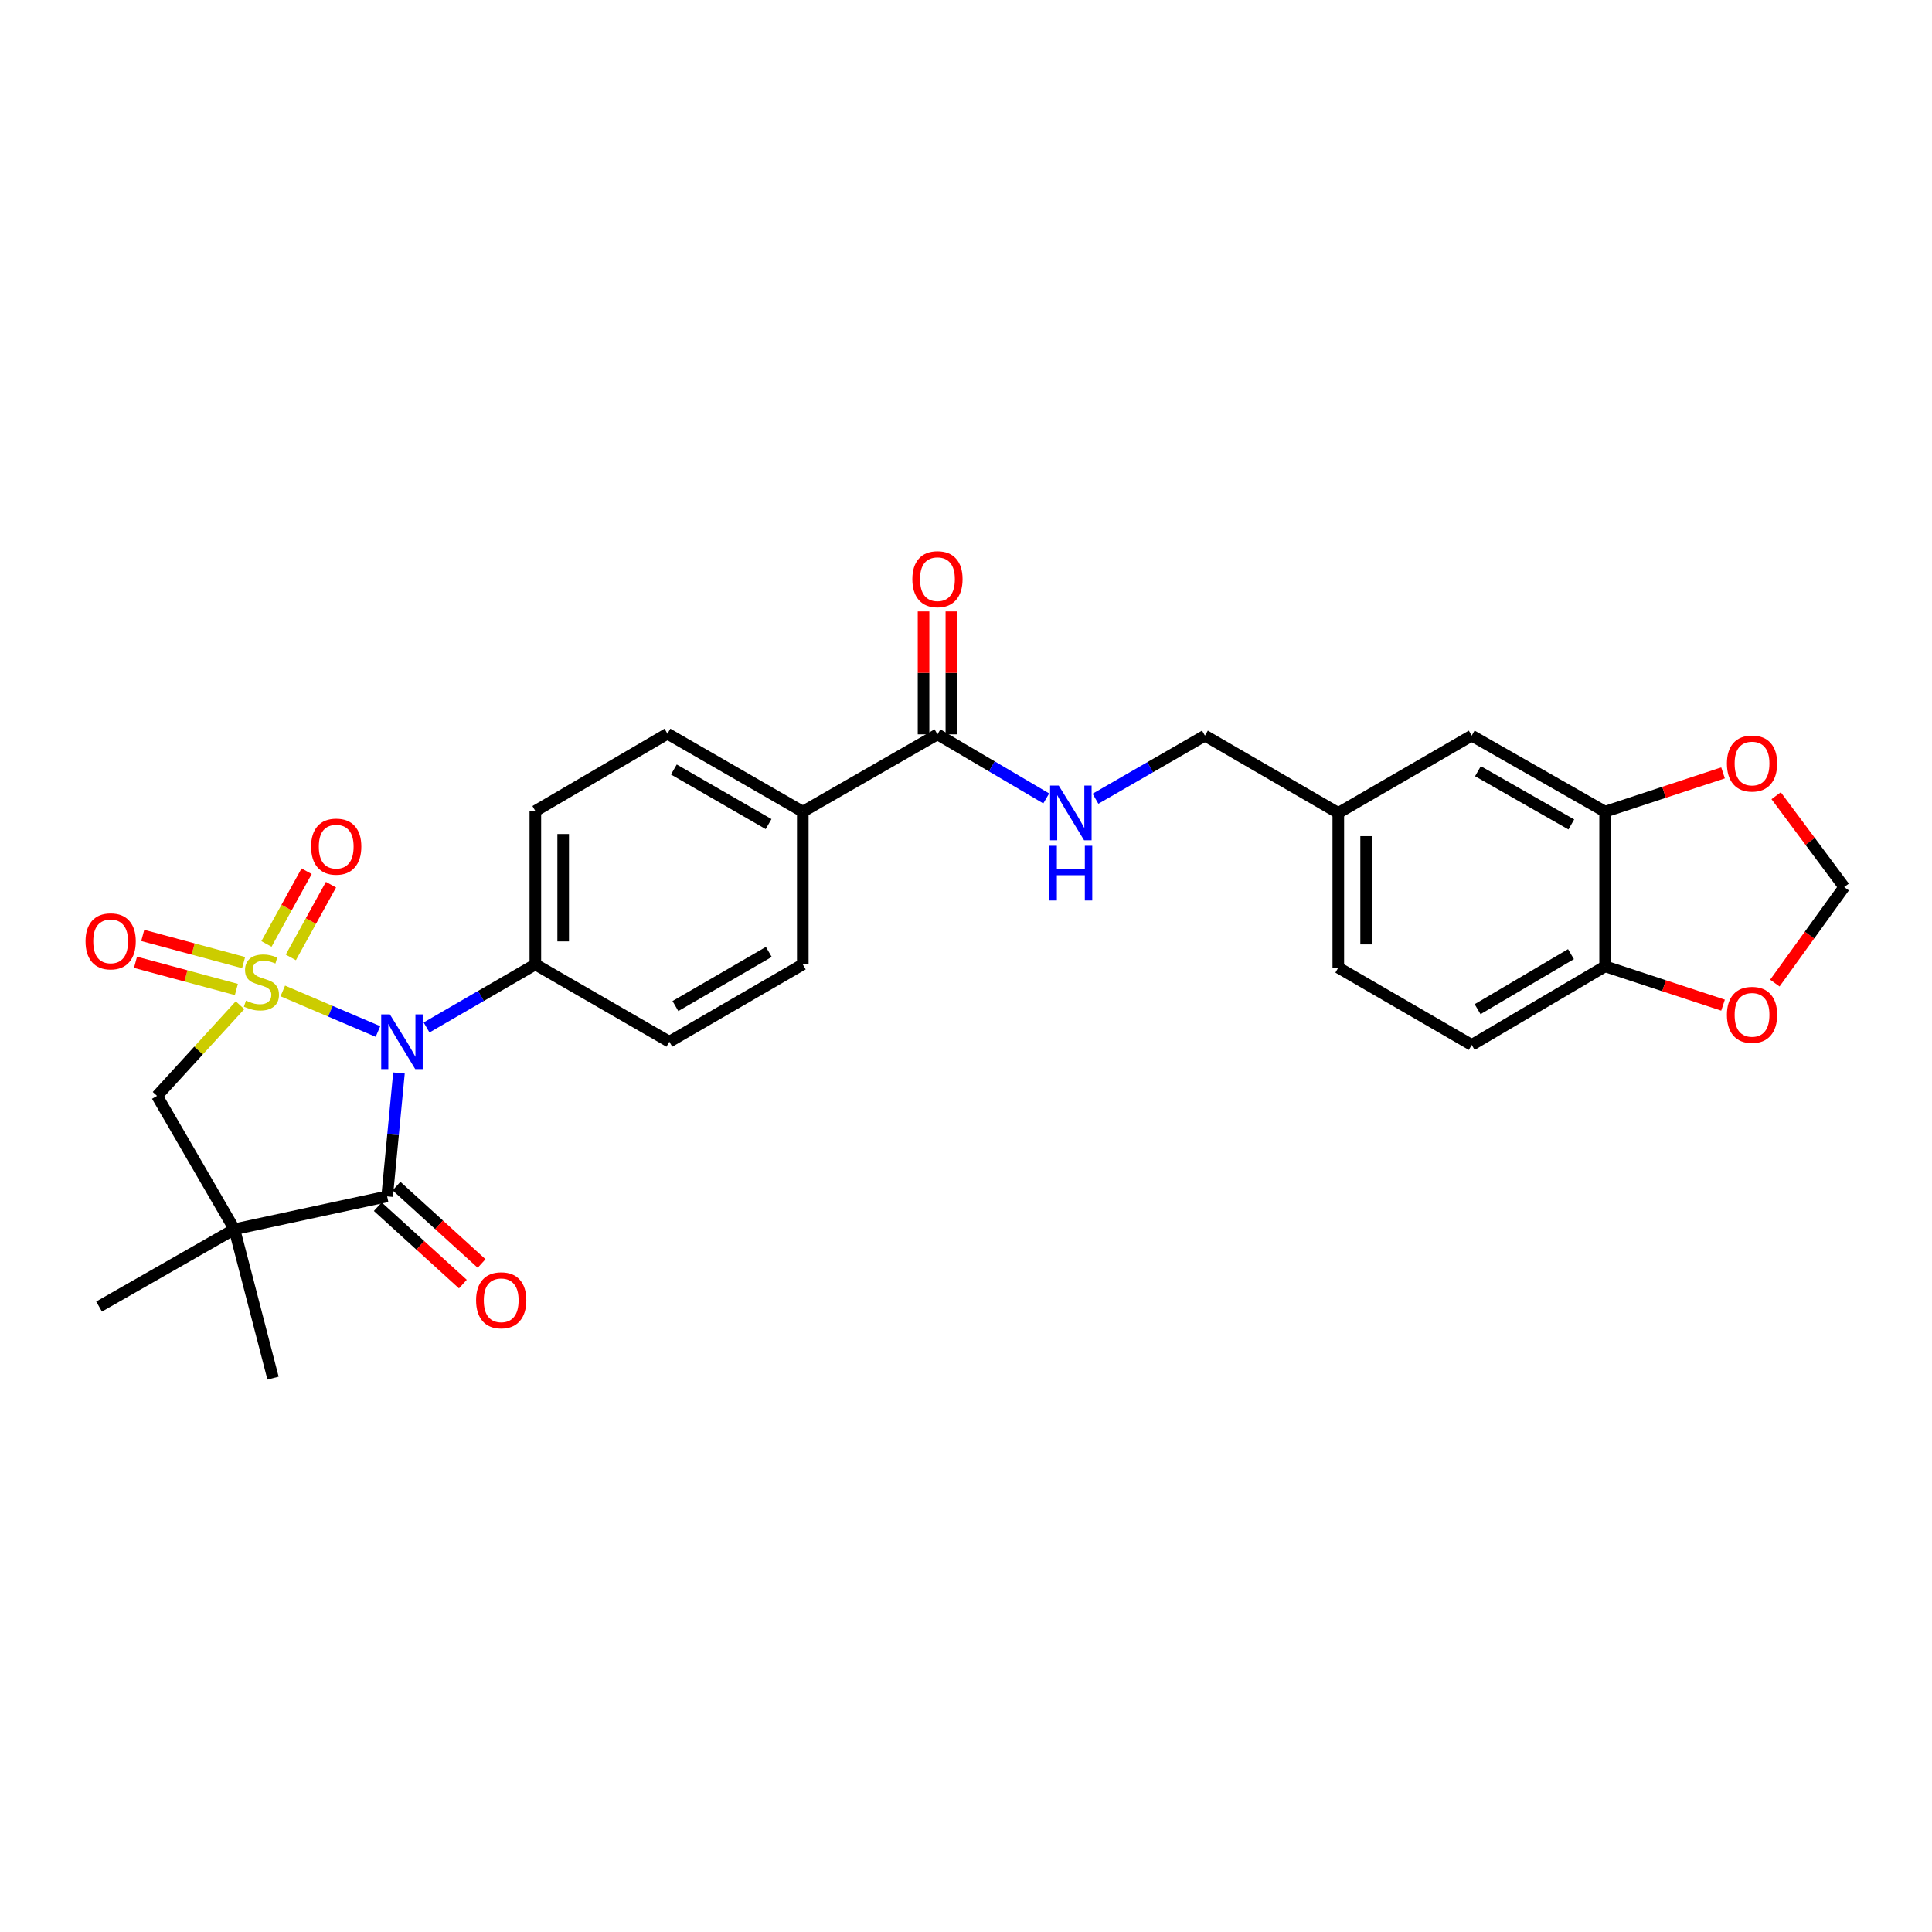 <?xml version='1.0' encoding='iso-8859-1'?>
<svg version='1.1' baseProfile='full'
              xmlns='http://www.w3.org/2000/svg'
                      xmlns:rdkit='http://www.rdkit.org/xml'
                      xmlns:xlink='http://www.w3.org/1999/xlink'
                  xml:space='preserve'
width='1000px' height='1000px' viewBox='0 0 1000 1000'>
<!-- END OF HEADER -->
<rect style='opacity:1.0;fill:#FFFFFF;stroke:none' width='1000' height='1000' x='0' y='0'> </rect>
<path class='bond-0' d='M 146.375,512.902 L 171.005,523.402' style='fill:none;fill-rule:evenodd;stroke:#CCCC00;stroke-width:6px;stroke-linecap:butt;stroke-linejoin:miter;stroke-opacity:1' />
<path class='bond-0' d='M 171.005,523.402 L 195.635,533.901' style='fill:none;fill-rule:evenodd;stroke:#0000FF;stroke-width:6px;stroke-linecap:butt;stroke-linejoin:miter;stroke-opacity:1' />
<path class='bond-3' d='M 124.238,520.296 L 102.759,543.762' style='fill:none;fill-rule:evenodd;stroke:#CCCC00;stroke-width:6px;stroke-linecap:butt;stroke-linejoin:miter;stroke-opacity:1' />
<path class='bond-3' d='M 102.759,543.762 L 81.281,567.228' style='fill:none;fill-rule:evenodd;stroke:#000000;stroke-width:6px;stroke-linecap:butt;stroke-linejoin:miter;stroke-opacity:1' />
<path class='bond-4' d='M 150.529,495.551 L 160.925,476.732' style='fill:none;fill-rule:evenodd;stroke:#CCCC00;stroke-width:6px;stroke-linecap:butt;stroke-linejoin:miter;stroke-opacity:1' />
<path class='bond-4' d='M 160.925,476.732 L 171.322,457.913' style='fill:none;fill-rule:evenodd;stroke:#FF0000;stroke-width:6px;stroke-linecap:butt;stroke-linejoin:miter;stroke-opacity:1' />
<path class='bond-4' d='M 137.92,488.585 L 148.316,469.766' style='fill:none;fill-rule:evenodd;stroke:#CCCC00;stroke-width:6px;stroke-linecap:butt;stroke-linejoin:miter;stroke-opacity:1' />
<path class='bond-4' d='M 148.316,469.766 L 158.712,450.947' style='fill:none;fill-rule:evenodd;stroke:#FF0000;stroke-width:6px;stroke-linecap:butt;stroke-linejoin:miter;stroke-opacity:1' />
<path class='bond-5' d='M 126.092,498.243 L 99.986,491.208' style='fill:none;fill-rule:evenodd;stroke:#CCCC00;stroke-width:6px;stroke-linecap:butt;stroke-linejoin:miter;stroke-opacity:1' />
<path class='bond-5' d='M 99.986,491.208 L 73.879,484.173' style='fill:none;fill-rule:evenodd;stroke:#FF0000;stroke-width:6px;stroke-linecap:butt;stroke-linejoin:miter;stroke-opacity:1' />
<path class='bond-5' d='M 122.344,512.152 L 96.237,505.117' style='fill:none;fill-rule:evenodd;stroke:#CCCC00;stroke-width:6px;stroke-linecap:butt;stroke-linejoin:miter;stroke-opacity:1' />
<path class='bond-5' d='M 96.237,505.117 L 70.131,498.082' style='fill:none;fill-rule:evenodd;stroke:#FF0000;stroke-width:6px;stroke-linecap:butt;stroke-linejoin:miter;stroke-opacity:1' />
<path class='bond-1' d='M 206.503,555.364 L 203.443,587.306' style='fill:none;fill-rule:evenodd;stroke:#0000FF;stroke-width:6px;stroke-linecap:butt;stroke-linejoin:miter;stroke-opacity:1' />
<path class='bond-1' d='M 203.443,587.306 L 200.384,619.249' style='fill:none;fill-rule:evenodd;stroke:#000000;stroke-width:6px;stroke-linecap:butt;stroke-linejoin:miter;stroke-opacity:1' />
<path class='bond-7' d='M 220.786,531.811 L 248.94,515.49' style='fill:none;fill-rule:evenodd;stroke:#0000FF;stroke-width:6px;stroke-linecap:butt;stroke-linejoin:miter;stroke-opacity:1' />
<path class='bond-7' d='M 248.94,515.49 L 277.094,499.17' style='fill:none;fill-rule:evenodd;stroke:#000000;stroke-width:6px;stroke-linecap:butt;stroke-linejoin:miter;stroke-opacity:1' />
<path class='bond-11' d='M 195.538,624.577 L 217.56,644.608' style='fill:none;fill-rule:evenodd;stroke:#000000;stroke-width:6px;stroke-linecap:butt;stroke-linejoin:miter;stroke-opacity:1' />
<path class='bond-11' d='M 217.56,644.608 L 239.582,664.639' style='fill:none;fill-rule:evenodd;stroke:#FF0000;stroke-width:6px;stroke-linecap:butt;stroke-linejoin:miter;stroke-opacity:1' />
<path class='bond-11' d='M 205.231,613.921 L 227.253,633.952' style='fill:none;fill-rule:evenodd;stroke:#000000;stroke-width:6px;stroke-linecap:butt;stroke-linejoin:miter;stroke-opacity:1' />
<path class='bond-11' d='M 227.253,633.952 L 249.275,653.982' style='fill:none;fill-rule:evenodd;stroke:#FF0000;stroke-width:6px;stroke-linecap:butt;stroke-linejoin:miter;stroke-opacity:1' />
<path class='bond-28' d='M 200.384,619.249 L 121.321,636.256' style='fill:none;fill-rule:evenodd;stroke:#000000;stroke-width:6px;stroke-linecap:butt;stroke-linejoin:miter;stroke-opacity:1' />
<path class='bond-2' d='M 121.321,636.256 L 81.281,567.228' style='fill:none;fill-rule:evenodd;stroke:#000000;stroke-width:6px;stroke-linecap:butt;stroke-linejoin:miter;stroke-opacity:1' />
<path class='bond-25' d='M 121.321,636.256 L 141.321,713.318' style='fill:none;fill-rule:evenodd;stroke:#000000;stroke-width:6px;stroke-linecap:butt;stroke-linejoin:miter;stroke-opacity:1' />
<path class='bond-26' d='M 121.321,636.256 L 51.277,676.279' style='fill:none;fill-rule:evenodd;stroke:#000000;stroke-width:6px;stroke-linecap:butt;stroke-linejoin:miter;stroke-opacity:1' />
<path class='bond-6' d='M 485.224,380.091 L 415.517,420.123' style='fill:none;fill-rule:evenodd;stroke:#000000;stroke-width:6px;stroke-linecap:butt;stroke-linejoin:miter;stroke-opacity:1' />
<path class='bond-9' d='M 485.224,380.091 L 513.374,396.68' style='fill:none;fill-rule:evenodd;stroke:#000000;stroke-width:6px;stroke-linecap:butt;stroke-linejoin:miter;stroke-opacity:1' />
<path class='bond-9' d='M 513.374,396.68 L 541.524,413.269' style='fill:none;fill-rule:evenodd;stroke:#0000FF;stroke-width:6px;stroke-linecap:butt;stroke-linejoin:miter;stroke-opacity:1' />
<path class='bond-17' d='M 492.427,380.091 L 492.427,348.28' style='fill:none;fill-rule:evenodd;stroke:#000000;stroke-width:6px;stroke-linecap:butt;stroke-linejoin:miter;stroke-opacity:1' />
<path class='bond-17' d='M 492.427,348.28 L 492.427,316.469' style='fill:none;fill-rule:evenodd;stroke:#FF0000;stroke-width:6px;stroke-linecap:butt;stroke-linejoin:miter;stroke-opacity:1' />
<path class='bond-17' d='M 478.022,380.091 L 478.022,348.28' style='fill:none;fill-rule:evenodd;stroke:#000000;stroke-width:6px;stroke-linecap:butt;stroke-linejoin:miter;stroke-opacity:1' />
<path class='bond-17' d='M 478.022,348.28 L 478.022,316.469' style='fill:none;fill-rule:evenodd;stroke:#FF0000;stroke-width:6px;stroke-linecap:butt;stroke-linejoin:miter;stroke-opacity:1' />
<path class='bond-18' d='M 277.094,499.17 L 277.094,419.778' style='fill:none;fill-rule:evenodd;stroke:#000000;stroke-width:6px;stroke-linecap:butt;stroke-linejoin:miter;stroke-opacity:1' />
<path class='bond-18' d='M 291.5,487.261 L 291.5,431.687' style='fill:none;fill-rule:evenodd;stroke:#000000;stroke-width:6px;stroke-linecap:butt;stroke-linejoin:miter;stroke-opacity:1' />
<path class='bond-19' d='M 277.094,499.17 L 346.458,539.193' style='fill:none;fill-rule:evenodd;stroke:#000000;stroke-width:6px;stroke-linecap:butt;stroke-linejoin:miter;stroke-opacity:1' />
<path class='bond-8' d='M 830.801,420.123 L 761.757,380.755' style='fill:none;fill-rule:evenodd;stroke:#000000;stroke-width:6px;stroke-linecap:butt;stroke-linejoin:miter;stroke-opacity:1' />
<path class='bond-8' d='M 813.309,426.732 L 764.978,399.174' style='fill:none;fill-rule:evenodd;stroke:#000000;stroke-width:6px;stroke-linecap:butt;stroke-linejoin:miter;stroke-opacity:1' />
<path class='bond-12' d='M 830.801,420.123 L 861.323,410.084' style='fill:none;fill-rule:evenodd;stroke:#000000;stroke-width:6px;stroke-linecap:butt;stroke-linejoin:miter;stroke-opacity:1' />
<path class='bond-12' d='M 861.323,410.084 L 891.845,400.046' style='fill:none;fill-rule:evenodd;stroke:#FF0000;stroke-width:6px;stroke-linecap:butt;stroke-linejoin:miter;stroke-opacity:1' />
<path class='bond-30' d='M 830.801,420.123 L 830.801,500.17' style='fill:none;fill-rule:evenodd;stroke:#000000;stroke-width:6px;stroke-linecap:butt;stroke-linejoin:miter;stroke-opacity:1' />
<path class='bond-24' d='M 567.011,413.43 L 595.341,397.093' style='fill:none;fill-rule:evenodd;stroke:#0000FF;stroke-width:6px;stroke-linecap:butt;stroke-linejoin:miter;stroke-opacity:1' />
<path class='bond-24' d='M 595.341,397.093 L 623.671,380.755' style='fill:none;fill-rule:evenodd;stroke:#000000;stroke-width:6px;stroke-linecap:butt;stroke-linejoin:miter;stroke-opacity:1' />
<path class='bond-10' d='M 830.801,500.17 L 761.757,540.858' style='fill:none;fill-rule:evenodd;stroke:#000000;stroke-width:6px;stroke-linecap:butt;stroke-linejoin:miter;stroke-opacity:1' />
<path class='bond-10' d='M 813.13,493.862 L 764.8,522.344' style='fill:none;fill-rule:evenodd;stroke:#000000;stroke-width:6px;stroke-linecap:butt;stroke-linejoin:miter;stroke-opacity:1' />
<path class='bond-14' d='M 830.801,500.17 L 861.323,510.215' style='fill:none;fill-rule:evenodd;stroke:#000000;stroke-width:6px;stroke-linecap:butt;stroke-linejoin:miter;stroke-opacity:1' />
<path class='bond-14' d='M 861.323,510.215 L 891.845,520.259' style='fill:none;fill-rule:evenodd;stroke:#FF0000;stroke-width:6px;stroke-linecap:butt;stroke-linejoin:miter;stroke-opacity:1' />
<path class='bond-15' d='M 919.328,411.869 L 936.937,435.507' style='fill:none;fill-rule:evenodd;stroke:#FF0000;stroke-width:6px;stroke-linecap:butt;stroke-linejoin:miter;stroke-opacity:1' />
<path class='bond-15' d='M 936.937,435.507 L 954.545,459.146' style='fill:none;fill-rule:evenodd;stroke:#000000;stroke-width:6px;stroke-linecap:butt;stroke-linejoin:miter;stroke-opacity:1' />
<path class='bond-13' d='M 415.517,420.123 L 415.517,499.17' style='fill:none;fill-rule:evenodd;stroke:#000000;stroke-width:6px;stroke-linecap:butt;stroke-linejoin:miter;stroke-opacity:1' />
<path class='bond-29' d='M 415.517,420.123 L 345.473,379.755' style='fill:none;fill-rule:evenodd;stroke:#000000;stroke-width:6px;stroke-linecap:butt;stroke-linejoin:miter;stroke-opacity:1' />
<path class='bond-29' d='M 397.817,426.549 L 348.787,398.291' style='fill:none;fill-rule:evenodd;stroke:#000000;stroke-width:6px;stroke-linecap:butt;stroke-linejoin:miter;stroke-opacity:1' />
<path class='bond-31' d='M 918.659,508.839 L 936.602,483.992' style='fill:none;fill-rule:evenodd;stroke:#FF0000;stroke-width:6px;stroke-linecap:butt;stroke-linejoin:miter;stroke-opacity:1' />
<path class='bond-31' d='M 936.602,483.992 L 954.545,459.146' style='fill:none;fill-rule:evenodd;stroke:#000000;stroke-width:6px;stroke-linecap:butt;stroke-linejoin:miter;stroke-opacity:1' />
<path class='bond-16' d='M 761.757,380.755 L 692.698,420.779' style='fill:none;fill-rule:evenodd;stroke:#000000;stroke-width:6px;stroke-linecap:butt;stroke-linejoin:miter;stroke-opacity:1' />
<path class='bond-20' d='M 277.094,419.778 L 345.473,379.755' style='fill:none;fill-rule:evenodd;stroke:#000000;stroke-width:6px;stroke-linecap:butt;stroke-linejoin:miter;stroke-opacity:1' />
<path class='bond-21' d='M 346.458,539.193 L 415.517,499.17' style='fill:none;fill-rule:evenodd;stroke:#000000;stroke-width:6px;stroke-linecap:butt;stroke-linejoin:miter;stroke-opacity:1' />
<path class='bond-21' d='M 349.593,520.726 L 397.935,492.709' style='fill:none;fill-rule:evenodd;stroke:#000000;stroke-width:6px;stroke-linecap:butt;stroke-linejoin:miter;stroke-opacity:1' />
<path class='bond-22' d='M 761.757,540.858 L 692.698,500.834' style='fill:none;fill-rule:evenodd;stroke:#000000;stroke-width:6px;stroke-linecap:butt;stroke-linejoin:miter;stroke-opacity:1' />
<path class='bond-23' d='M 692.698,420.779 L 623.671,380.755' style='fill:none;fill-rule:evenodd;stroke:#000000;stroke-width:6px;stroke-linecap:butt;stroke-linejoin:miter;stroke-opacity:1' />
<path class='bond-27' d='M 692.698,420.779 L 692.698,500.834' style='fill:none;fill-rule:evenodd;stroke:#000000;stroke-width:6px;stroke-linecap:butt;stroke-linejoin:miter;stroke-opacity:1' />
<path class='bond-27' d='M 707.104,432.787 L 707.104,488.826' style='fill:none;fill-rule:evenodd;stroke:#000000;stroke-width:6px;stroke-linecap:butt;stroke-linejoin:miter;stroke-opacity:1' />
<path  class='atom-0' d='M 127.319 517.909
Q 127.639 518.029, 128.959 518.589
Q 130.279 519.149, 131.719 519.509
Q 133.199 519.829, 134.639 519.829
Q 137.319 519.829, 138.879 518.549
Q 140.439 517.229, 140.439 514.949
Q 140.439 513.389, 139.639 512.429
Q 138.879 511.469, 137.679 510.949
Q 136.479 510.429, 134.479 509.829
Q 131.959 509.069, 130.439 508.349
Q 128.959 507.629, 127.879 506.109
Q 126.839 504.589, 126.839 502.029
Q 126.839 498.469, 129.239 496.269
Q 131.679 494.069, 136.479 494.069
Q 139.759 494.069, 143.479 495.629
L 142.559 498.709
Q 139.159 497.309, 136.599 497.309
Q 133.839 497.309, 132.319 498.469
Q 130.799 499.589, 130.839 501.549
Q 130.839 503.069, 131.599 503.989
Q 132.399 504.909, 133.519 505.429
Q 134.679 505.949, 136.599 506.549
Q 139.159 507.349, 140.679 508.149
Q 142.199 508.949, 143.279 510.589
Q 144.399 512.189, 144.399 514.949
Q 144.399 518.869, 141.759 520.989
Q 139.159 523.069, 134.799 523.069
Q 132.279 523.069, 130.359 522.509
Q 128.479 521.989, 126.239 521.069
L 127.319 517.909
' fill='#CCCC00'/>
<path  class='atom-1' d='M 201.791 525.033
L 211.071 540.033
Q 211.991 541.513, 213.471 544.193
Q 214.951 546.873, 215.031 547.033
L 215.031 525.033
L 218.791 525.033
L 218.791 553.353
L 214.911 553.353
L 204.951 536.953
Q 203.791 535.033, 202.551 532.833
Q 201.351 530.633, 200.991 529.953
L 200.991 553.353
L 197.311 553.353
L 197.311 525.033
L 201.791 525.033
' fill='#0000FF'/>
<path  class='atom-5' d='M 161.022 438.21
Q 161.022 431.41, 164.382 427.61
Q 167.742 423.81, 174.022 423.81
Q 180.302 423.81, 183.662 427.61
Q 187.022 431.41, 187.022 438.21
Q 187.022 445.09, 183.622 449.01
Q 180.222 452.89, 174.022 452.89
Q 167.782 452.89, 164.382 449.01
Q 161.022 445.13, 161.022 438.21
M 174.022 449.69
Q 178.342 449.69, 180.662 446.81
Q 183.022 443.89, 183.022 438.21
Q 183.022 432.65, 180.662 429.85
Q 178.342 427.01, 174.022 427.01
Q 169.702 427.01, 167.342 429.81
Q 165.022 432.61, 165.022 438.21
Q 165.022 443.93, 167.342 446.81
Q 169.702 449.69, 174.022 449.69
' fill='#FF0000'/>
<path  class='atom-6' d='M 44.272 487.237
Q 44.272 480.437, 47.632 476.637
Q 50.992 472.837, 57.272 472.837
Q 63.552 472.837, 66.912 476.637
Q 70.272 480.437, 70.272 487.237
Q 70.272 494.117, 66.872 498.037
Q 63.472 501.917, 57.272 501.917
Q 51.032 501.917, 47.632 498.037
Q 44.272 494.157, 44.272 487.237
M 57.272 498.717
Q 61.592 498.717, 63.912 495.837
Q 66.272 492.917, 66.272 487.237
Q 66.272 481.677, 63.912 478.877
Q 61.592 476.037, 57.272 476.037
Q 52.952 476.037, 50.592 478.837
Q 48.272 481.637, 48.272 487.237
Q 48.272 492.957, 50.592 495.837
Q 52.952 498.717, 57.272 498.717
' fill='#FF0000'/>
<path  class='atom-10' d='M 548.008 406.619
L 557.288 421.619
Q 558.208 423.099, 559.688 425.779
Q 561.168 428.459, 561.248 428.619
L 561.248 406.619
L 565.008 406.619
L 565.008 434.939
L 561.128 434.939
L 551.168 418.539
Q 550.008 416.619, 548.768 414.419
Q 547.568 412.219, 547.208 411.539
L 547.208 434.939
L 543.528 434.939
L 543.528 406.619
L 548.008 406.619
' fill='#0000FF'/>
<path  class='atom-10' d='M 543.188 437.771
L 547.028 437.771
L 547.028 449.811
L 561.508 449.811
L 561.508 437.771
L 565.348 437.771
L 565.348 466.091
L 561.508 466.091
L 561.508 453.011
L 547.028 453.011
L 547.028 466.091
L 543.188 466.091
L 543.188 437.771
' fill='#0000FF'/>
<path  class='atom-12' d='M 246.423 673.03
Q 246.423 666.23, 249.783 662.43
Q 253.143 658.63, 259.423 658.63
Q 265.703 658.63, 269.063 662.43
Q 272.423 666.23, 272.423 673.03
Q 272.423 679.91, 269.023 683.83
Q 265.623 687.71, 259.423 687.71
Q 253.183 687.71, 249.783 683.83
Q 246.423 679.95, 246.423 673.03
M 259.423 684.51
Q 263.743 684.51, 266.063 681.63
Q 268.423 678.71, 268.423 673.03
Q 268.423 667.47, 266.063 664.67
Q 263.743 661.83, 259.423 661.83
Q 255.103 661.83, 252.743 664.63
Q 250.423 667.43, 250.423 673.03
Q 250.423 678.75, 252.743 681.63
Q 255.103 684.51, 259.423 684.51
' fill='#FF0000'/>
<path  class='atom-13' d='M 893.847 395.193
Q 893.847 388.393, 897.207 384.593
Q 900.567 380.793, 906.847 380.793
Q 913.127 380.793, 916.487 384.593
Q 919.847 388.393, 919.847 395.193
Q 919.847 402.073, 916.447 405.993
Q 913.047 409.873, 906.847 409.873
Q 900.607 409.873, 897.207 405.993
Q 893.847 402.113, 893.847 395.193
M 906.847 406.673
Q 911.167 406.673, 913.487 403.793
Q 915.847 400.873, 915.847 395.193
Q 915.847 389.633, 913.487 386.833
Q 911.167 383.993, 906.847 383.993
Q 902.527 383.993, 900.167 386.793
Q 897.847 389.593, 897.847 395.193
Q 897.847 400.913, 900.167 403.793
Q 902.527 406.673, 906.847 406.673
' fill='#FF0000'/>
<path  class='atom-15' d='M 893.847 525.276
Q 893.847 518.476, 897.207 514.676
Q 900.567 510.876, 906.847 510.876
Q 913.127 510.876, 916.487 514.676
Q 919.847 518.476, 919.847 525.276
Q 919.847 532.156, 916.447 536.076
Q 913.047 539.956, 906.847 539.956
Q 900.607 539.956, 897.207 536.076
Q 893.847 532.196, 893.847 525.276
M 906.847 536.756
Q 911.167 536.756, 913.487 533.876
Q 915.847 530.956, 915.847 525.276
Q 915.847 519.716, 913.487 516.916
Q 911.167 514.076, 906.847 514.076
Q 902.527 514.076, 900.167 516.876
Q 897.847 519.676, 897.847 525.276
Q 897.847 530.996, 900.167 533.876
Q 902.527 536.756, 906.847 536.756
' fill='#FF0000'/>
<path  class='atom-18' d='M 472.224 299.779
Q 472.224 292.979, 475.584 289.179
Q 478.944 285.379, 485.224 285.379
Q 491.504 285.379, 494.864 289.179
Q 498.224 292.979, 498.224 299.779
Q 498.224 306.659, 494.824 310.579
Q 491.424 314.459, 485.224 314.459
Q 478.984 314.459, 475.584 310.579
Q 472.224 306.699, 472.224 299.779
M 485.224 311.259
Q 489.544 311.259, 491.864 308.379
Q 494.224 305.459, 494.224 299.779
Q 494.224 294.219, 491.864 291.419
Q 489.544 288.579, 485.224 288.579
Q 480.904 288.579, 478.544 291.379
Q 476.224 294.179, 476.224 299.779
Q 476.224 305.499, 478.544 308.379
Q 480.904 311.259, 485.224 311.259
' fill='#FF0000'/>
</svg>
